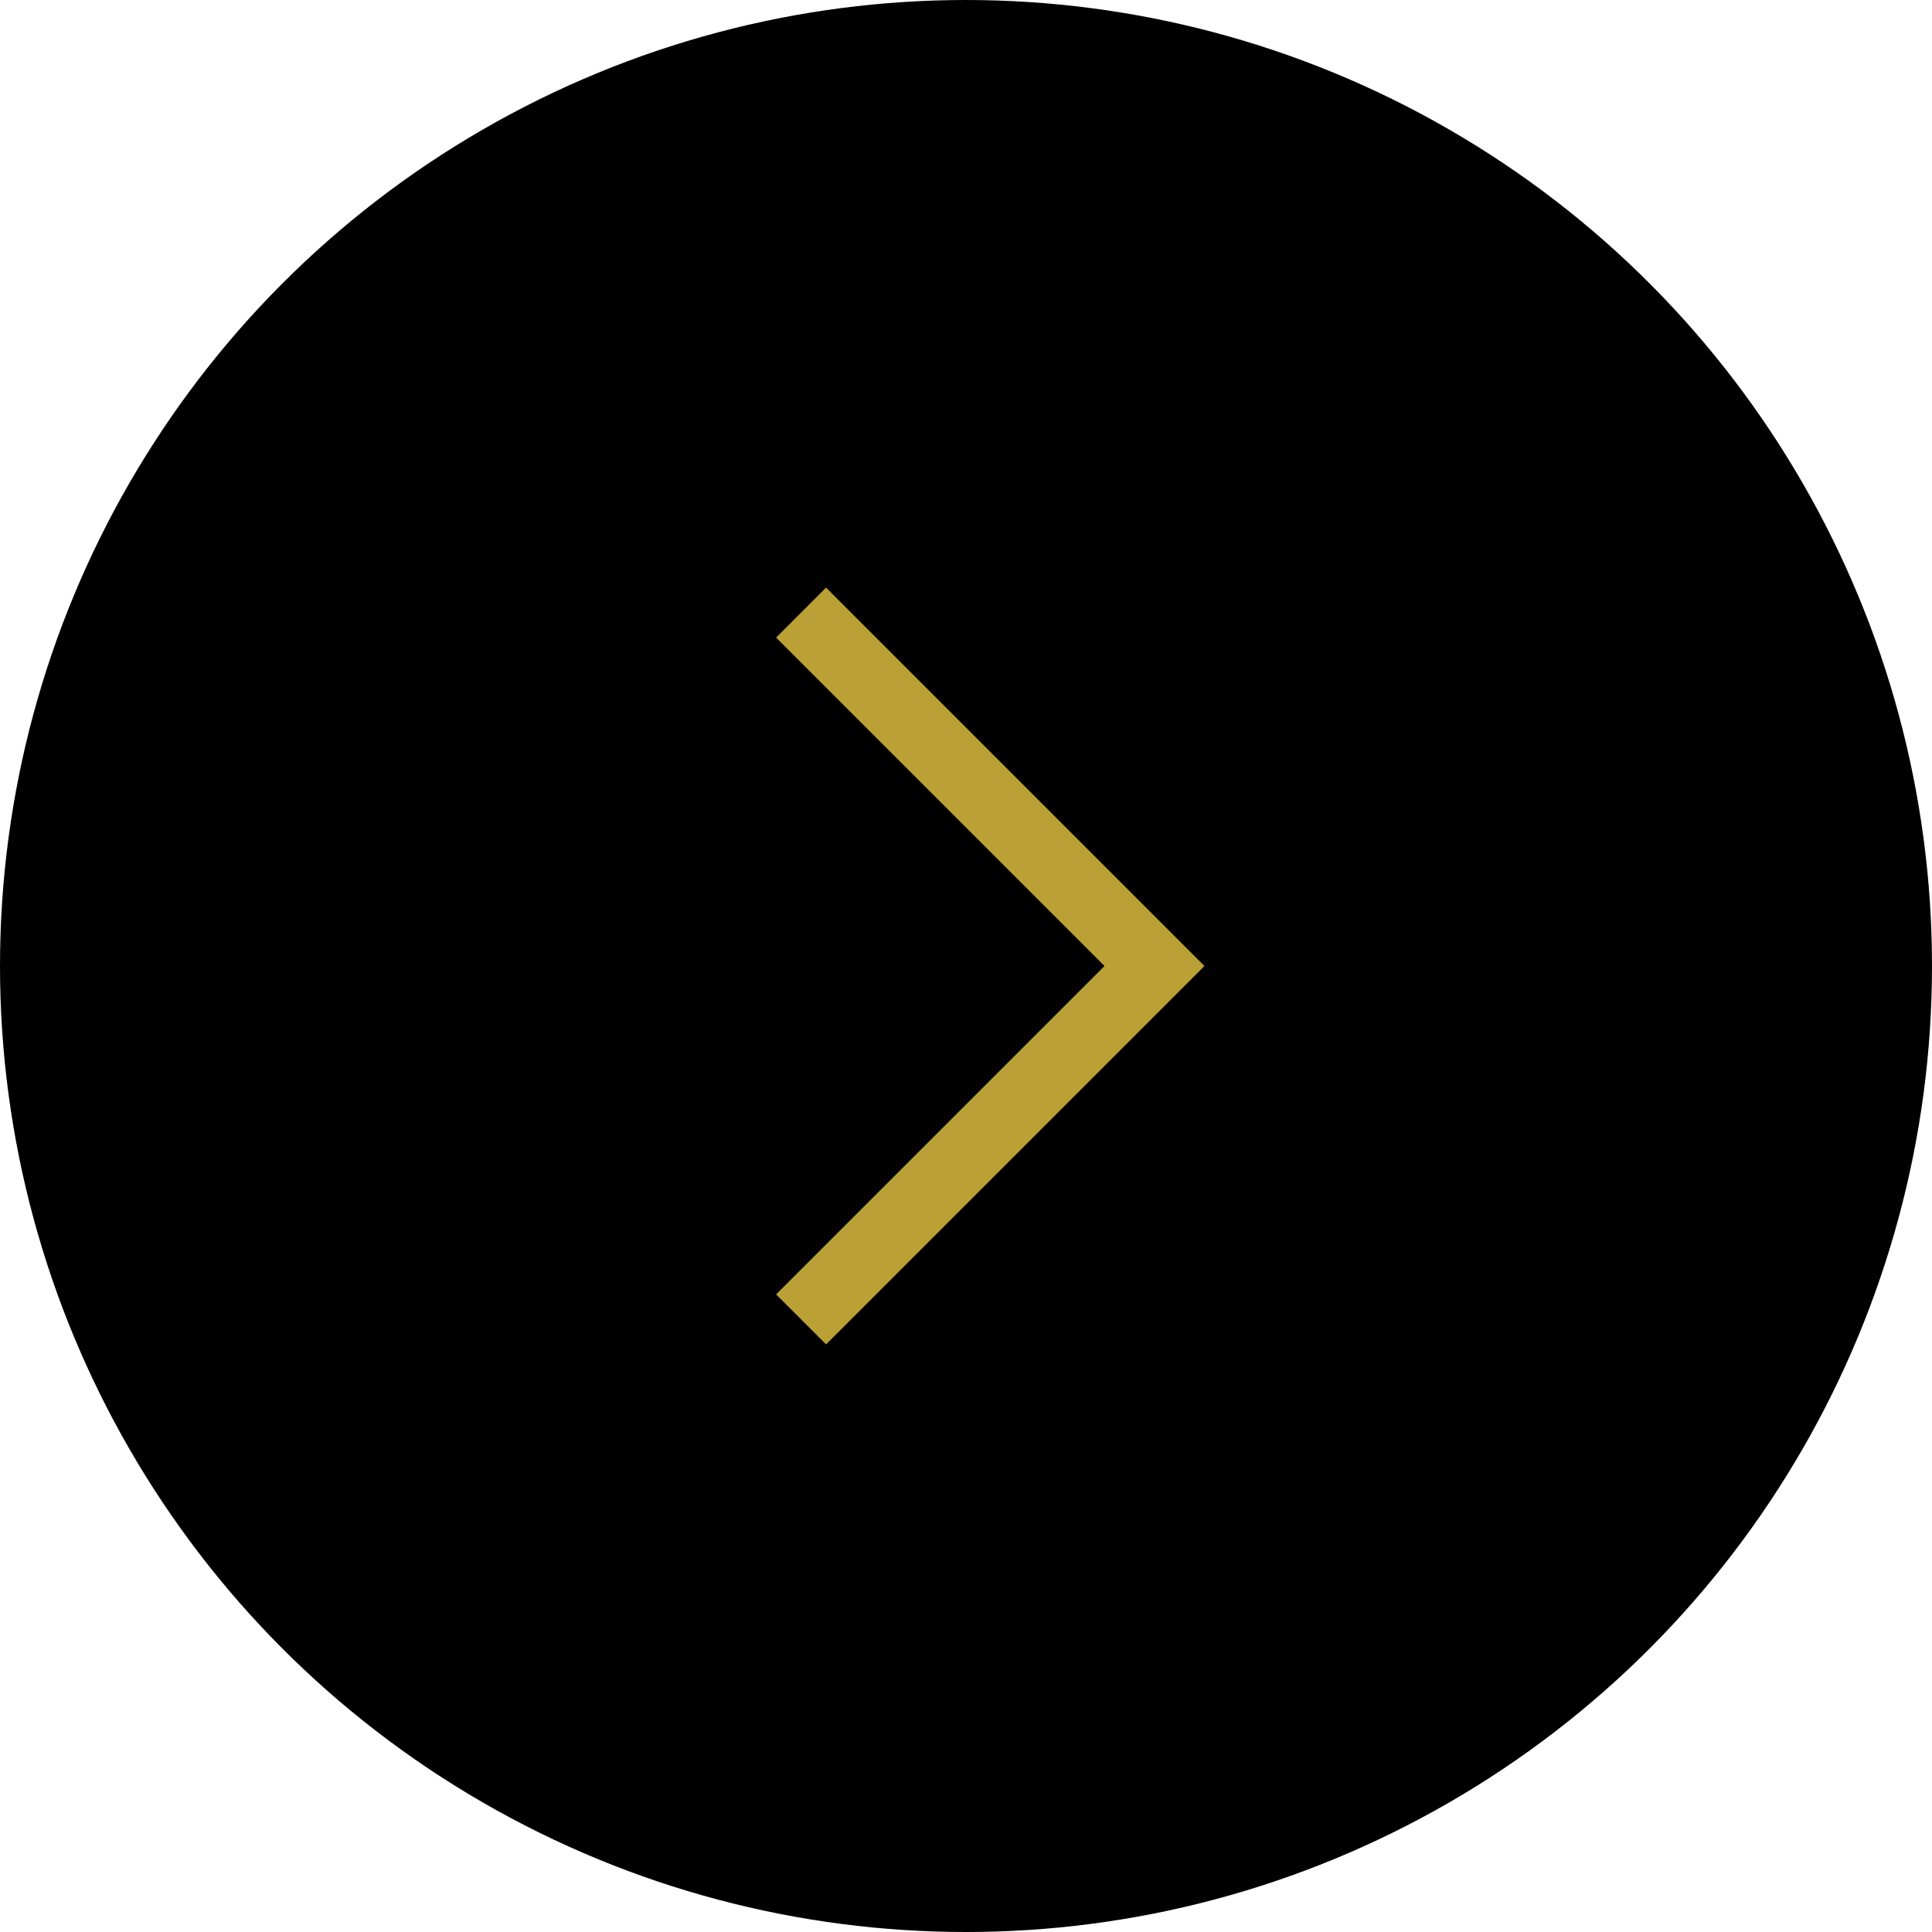<svg width="82" height="82" viewBox="0 0 82 82" fill="none" xmlns="http://www.w3.org/2000/svg">
<circle cx="41" cy="41" r="41" fill="black"/>
<path d="M34 26L49 41L34 56" stroke="#BAA035" stroke-width="3"/>
</svg>
